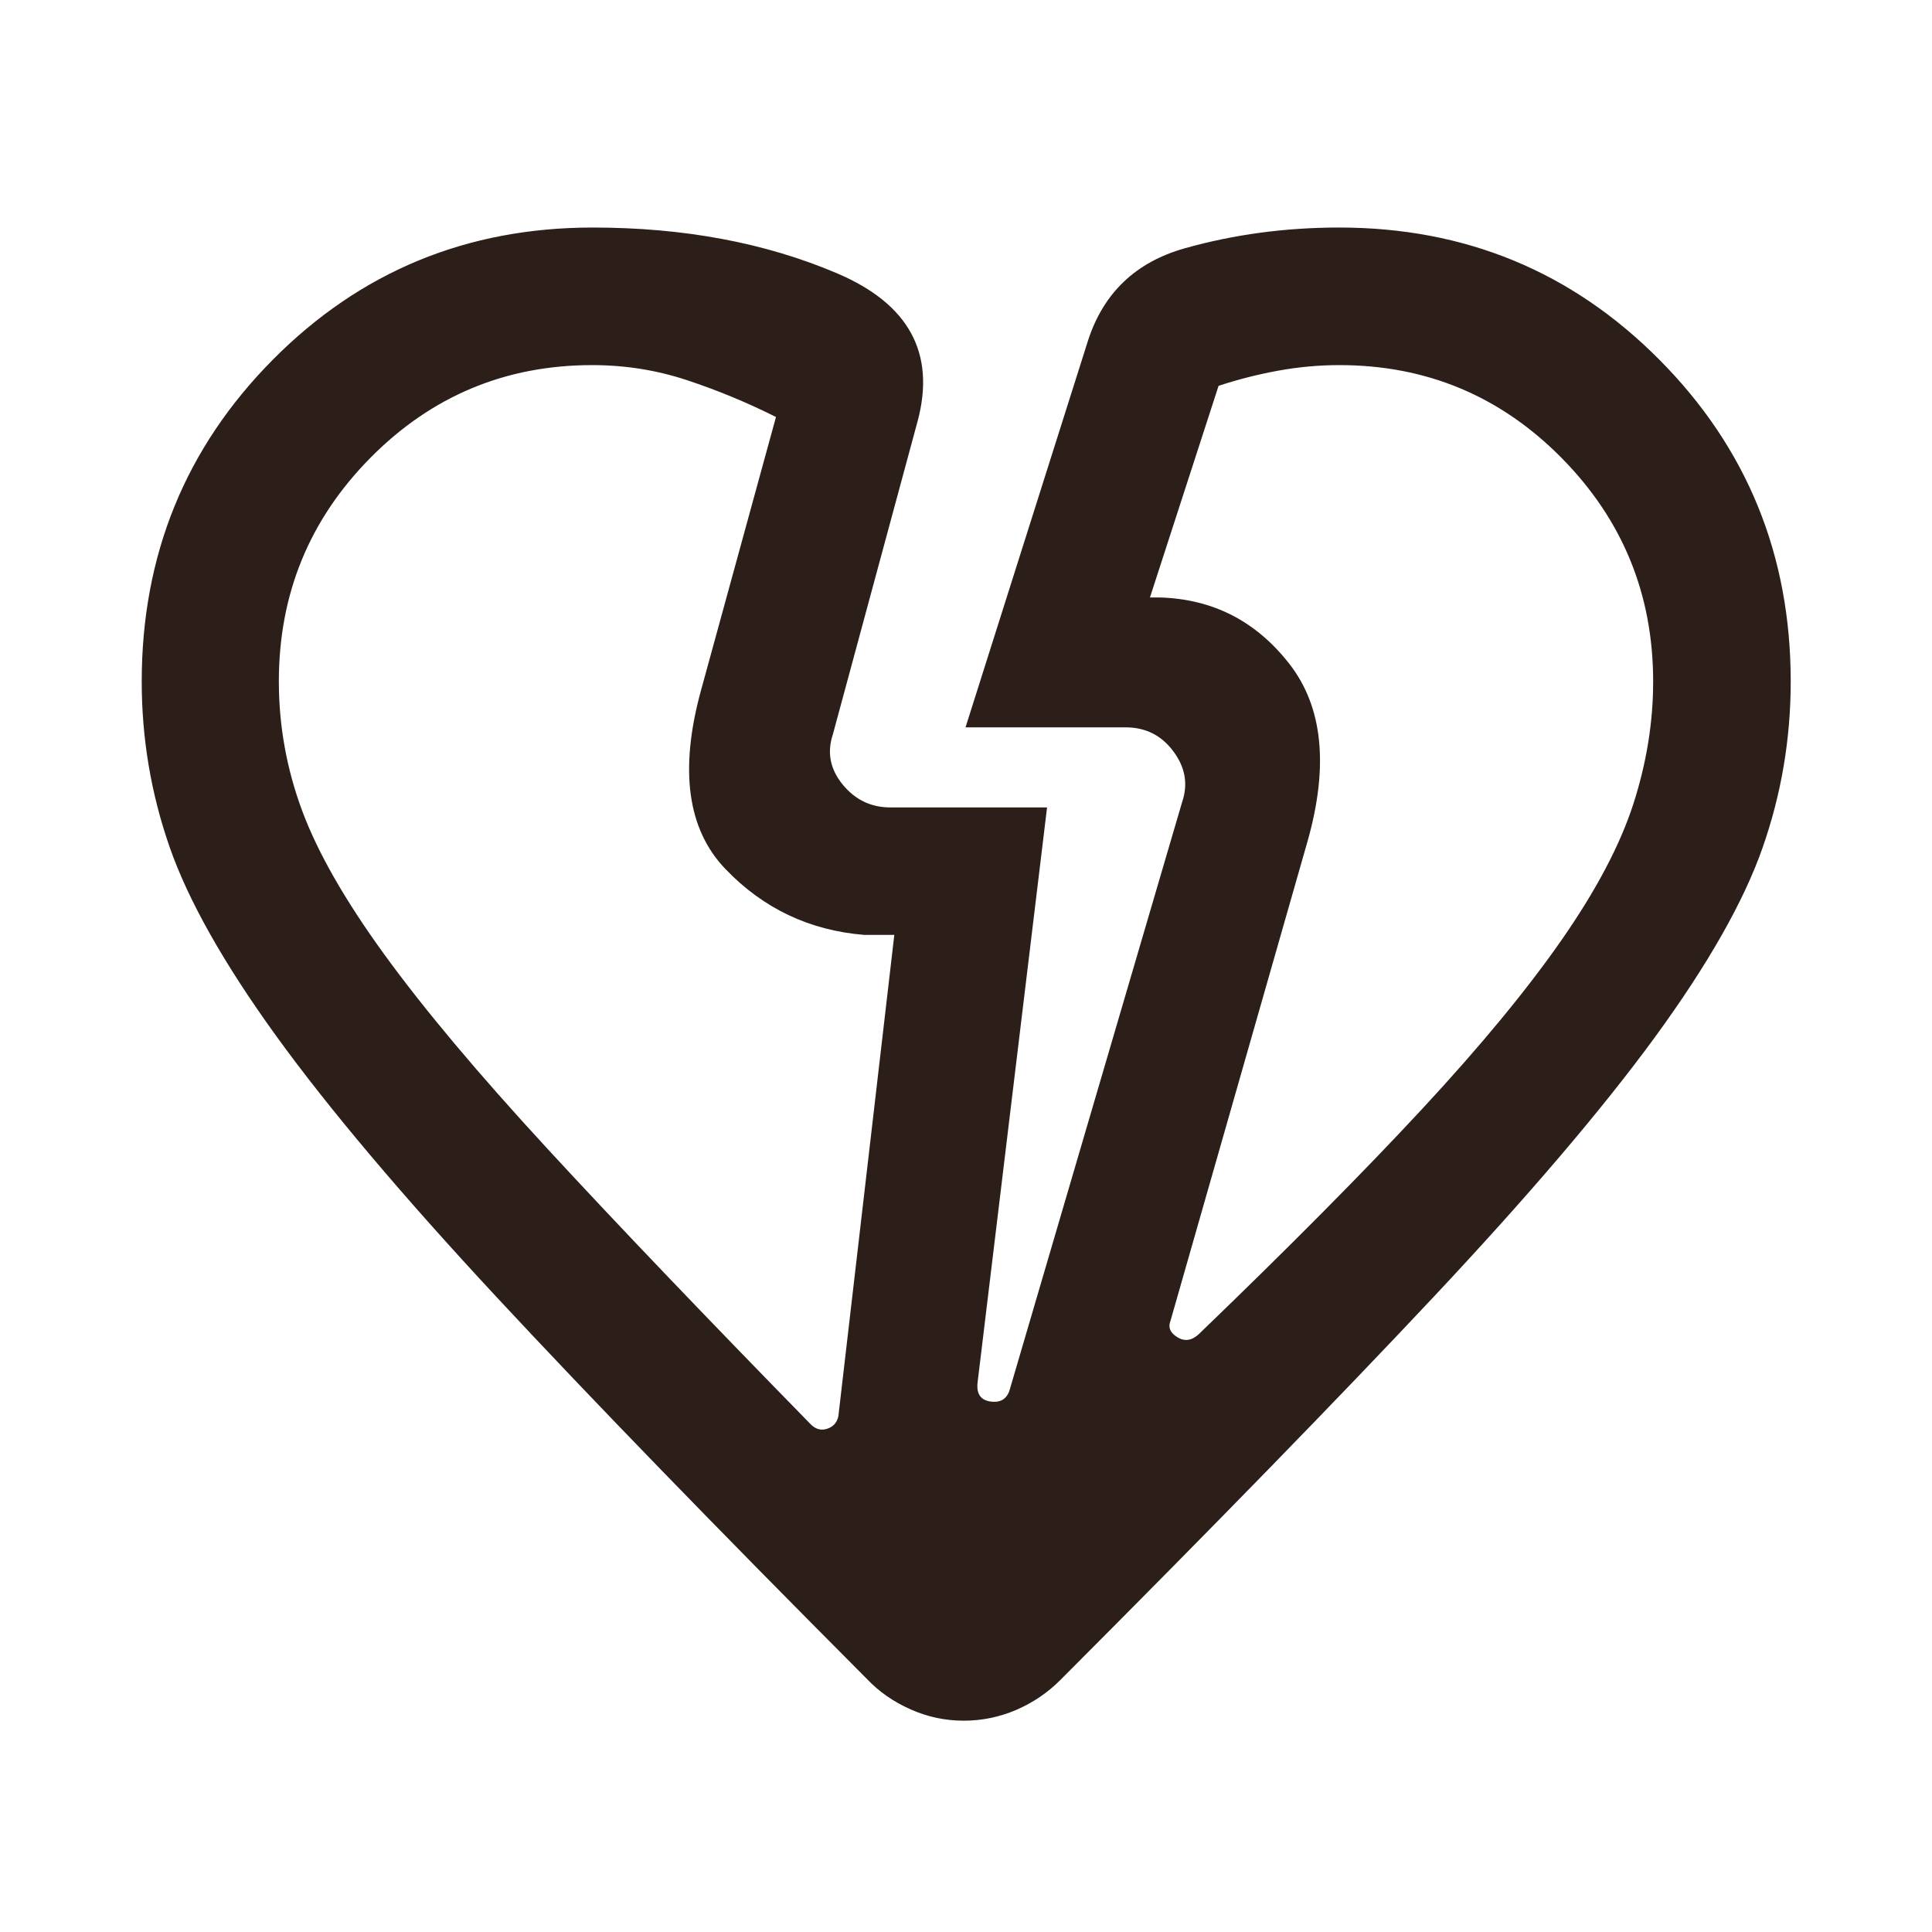 <?xml version="1.0" encoding="UTF-8"?> <svg xmlns="http://www.w3.org/2000/svg" viewBox="0 0 48 48" fill="none"><path d="M6.928 16.928C6.928 18.031 7.121 19.101 7.505 20.137C7.889 21.174 8.571 22.367 9.55 23.715C10.529 25.064 11.873 26.666 13.583 28.521C15.294 30.377 17.476 32.66 20.129 35.373C20.255 35.506 20.394 35.548 20.548 35.498C20.702 35.448 20.796 35.343 20.829 35.185L22.219 23.227H21.469C20.11 23.116 18.959 22.569 18.019 21.586C17.079 20.603 16.876 19.13 17.412 17.167L19.279 10.36C18.562 10.001 17.826 9.696 17.071 9.446C16.317 9.196 15.531 9.071 14.715 9.071C12.56 9.071 10.723 9.838 9.205 11.372C7.687 12.906 6.928 14.758 6.928 16.928ZM41.072 16.932C41.072 14.762 40.312 12.91 38.794 11.374C37.276 9.839 35.438 9.071 33.279 9.071C32.765 9.071 32.255 9.118 31.747 9.211C31.241 9.304 30.75 9.429 30.275 9.586L28.57 14.844H28.82C30.14 14.884 31.212 15.436 32.038 16.499C32.864 17.563 33.014 19.026 32.489 20.89L29.083 32.807C29.015 32.974 29.07 33.112 29.25 33.222C29.429 33.333 29.606 33.309 29.78 33.15C32.026 30.987 33.875 29.123 35.327 27.558C36.779 25.993 37.935 24.593 38.794 23.358C39.654 22.124 40.248 20.998 40.578 19.98C40.907 18.962 41.072 17.946 41.072 16.932ZM23.942 42.75C23.486 42.75 23.047 42.657 22.625 42.47C22.203 42.283 21.842 42.033 21.543 41.718C17.759 37.92 14.69 34.755 12.336 32.224C9.982 29.692 8.156 27.528 6.856 25.73C5.557 23.932 4.676 22.37 4.214 21.044C3.752 19.718 3.521 18.348 3.521 16.934C3.521 13.792 4.607 11.126 6.778 8.937C8.949 6.748 11.598 5.653 14.725 5.653C16.995 5.653 19.021 6.033 20.802 6.793C22.583 7.553 23.249 8.776 22.798 10.464L20.693 18.243C20.543 18.692 20.623 19.107 20.933 19.488C21.244 19.869 21.639 20.06 22.119 20.06H26.014L24.288 34.346C24.255 34.629 24.363 34.787 24.613 34.821C24.863 34.854 25.021 34.754 25.088 34.52L29.37 19.926C29.521 19.483 29.448 19.064 29.152 18.667C28.857 18.27 28.462 18.071 27.968 18.071H23.988L27.03 8.466C27.413 7.279 28.215 6.513 29.435 6.169C30.655 5.825 31.935 5.653 33.275 5.653C36.402 5.653 39.053 6.748 41.227 8.937C43.403 11.127 44.49 13.792 44.49 16.932C44.49 18.353 44.257 19.731 43.79 21.064C43.323 22.397 42.434 23.962 41.123 25.759C39.811 27.555 37.971 29.715 35.603 32.237C33.235 34.76 30.148 37.928 26.341 41.742C26.027 42.057 25.662 42.303 25.248 42.482C24.833 42.66 24.398 42.75 23.942 42.75Z" fill="#2C1F19"></path></svg> 
